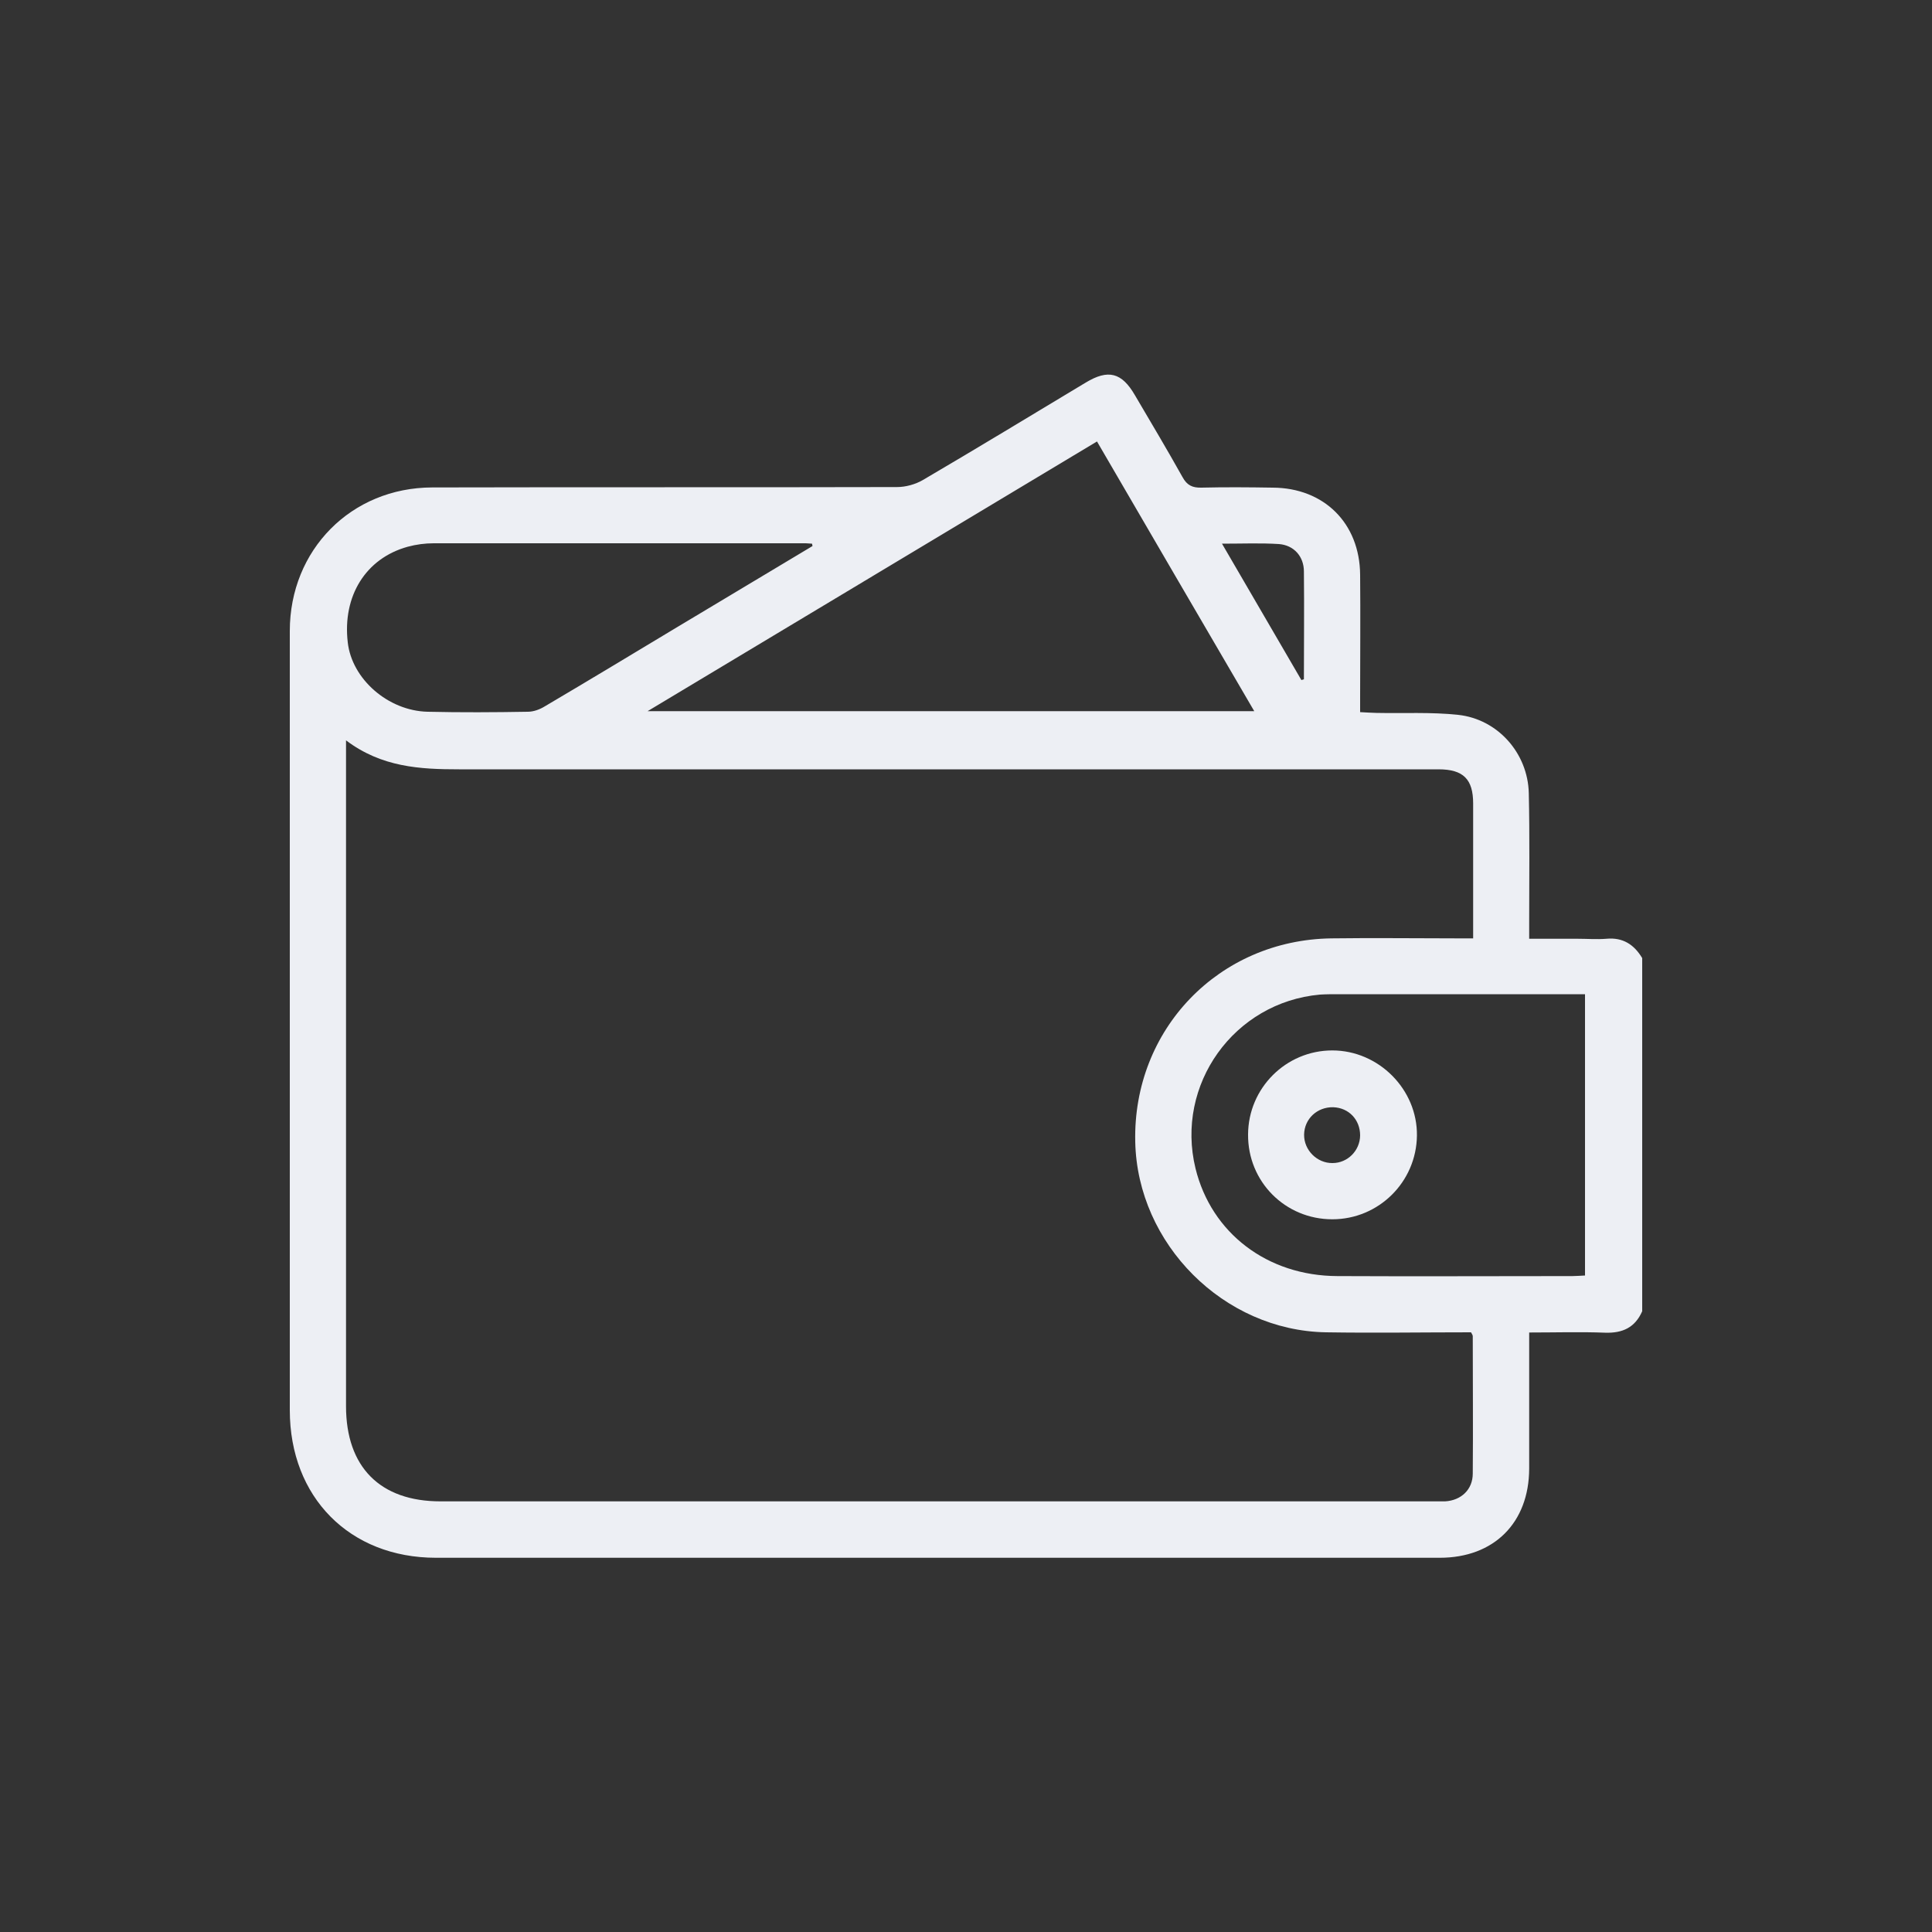 <?xml version="1.0" encoding="UTF-8"?><svg id="a" xmlns="http://www.w3.org/2000/svg" viewBox="0 0 100 100"><rect x="0" y="0" width="100" height="100" fill="#333333" stroke="none"/><defs><style>.b{fill:#edeff4;}</style></defs><path class="b" d="M85,67.87c-.37,.84-1.01,1.14-1.92,1.11-1.27-.05-2.55-.01-3.93-.01,0,.28,0,.52,0,.76,0,2.1,0,4.19,0,6.29-.01,2.8-1.82,4.61-4.63,4.61-17.32,0-34.63,0-51.95,0-4.48,0-7.57-3.14-7.57-7.64,0-13.44,0-26.88,0-40.33,0-4.2,3.18-7.42,7.37-7.43,8.02-.02,16.04,0,24.06-.02,.45,0,.95-.14,1.33-.36,2.83-1.66,5.63-3.36,8.44-5.05,1.16-.7,1.86-.52,2.54,.65,.83,1.41,1.67,2.82,2.47,4.25,.23,.42,.51,.55,.97,.54,1.23-.03,2.46-.02,3.69,0,2.66,.01,4.51,1.84,4.53,4.51,.02,2.1,0,4.19,0,6.29,0,.25,0,.49,0,.82,.31,.02,.57,.03,.84,.04,1.41,.03,2.83-.05,4.23,.1,2.05,.22,3.61,1.98,3.66,4.05,.05,2.23,.02,4.47,.02,6.7,0,.25,0,.49,0,.84,.87,0,1.68,0,2.5,0,.5,0,1.01,.04,1.5,0,.85-.08,1.43,.3,1.85,1v18.32ZM17.91,38.31c0,.4,0,.63,0,.85,0,11.21,0,22.42,0,33.62,0,3.15,1.76,4.93,4.89,4.93,17.13,0,34.26,0,51.39,0,.21,0,.41,0,.61,0,.83-.05,1.43-.61,1.43-1.44,.02-2.37,0-4.74,0-7.11,0-.06-.05-.12-.09-.2-2.51,0-5.01,.04-7.51,0-5.29-.09-9.76-4.57-9.87-9.86-.13-5.82,4.33-10.45,10.15-10.53,2.19-.03,4.37,0,6.56,0,.24,0,.49,0,.78,0,0-2.38,0-4.68,0-6.98,0-1.26-.51-1.77-1.79-1.77-2.8,0-5.6,0-8.4,0-14.1,0-28.2,0-42.3,0-2.03,0-4.01-.11-5.85-1.5Zm38.87-15.46c-7.73,4.64-15.42,9.25-23.26,13.96h31.4c-2.74-4.69-5.43-9.3-8.14-13.96Zm25.26,43.17v-14.56c-4.29,0-8.52,0-12.76,0-.32,0-.64,0-.96,.02-4.45,.4-7.5,4.66-6.44,9,.82,3.34,3.71,5.56,7.35,5.57,4.05,.02,8.11,0,12.16,0,.2,0,.4-.02,.65-.03ZM42.06,28.28s-.02-.09-.03-.14c-.11,0-.21-.02-.32-.02-6.42,0-12.84,0-19.26,0-.45,0-.91,.06-1.35,.18-2.17,.6-3.38,2.55-3.1,4.95,.21,1.89,2.08,3.54,4.13,3.59,1.73,.04,3.46,.03,5.19,0,.3,0,.62-.12,.88-.28,2.29-1.35,4.57-2.73,6.85-4.1,2.34-1.4,4.67-2.8,7.01-4.2Zm25.3,6.92s.09-.03,.13-.04c0-1.86,.02-3.72,0-5.58,0-.78-.52-1.36-1.29-1.42-.94-.06-1.88-.02-2.95-.02,1.41,2.42,2.76,4.74,4.11,7.06Z"/><path class="b" d="M68.96,63.11c-2.44,0-4.38-1.95-4.36-4.39,.01-2.4,1.96-4.35,4.36-4.35,2.4,0,4.41,2.02,4.38,4.41-.03,2.4-1.98,4.33-4.38,4.33Zm1.44-4.34c0-.81-.58-1.43-1.39-1.46-.83-.02-1.5,.6-1.51,1.42-.01,.8,.67,1.48,1.47,1.47,.78,0,1.42-.64,1.43-1.43Z"/></svg>